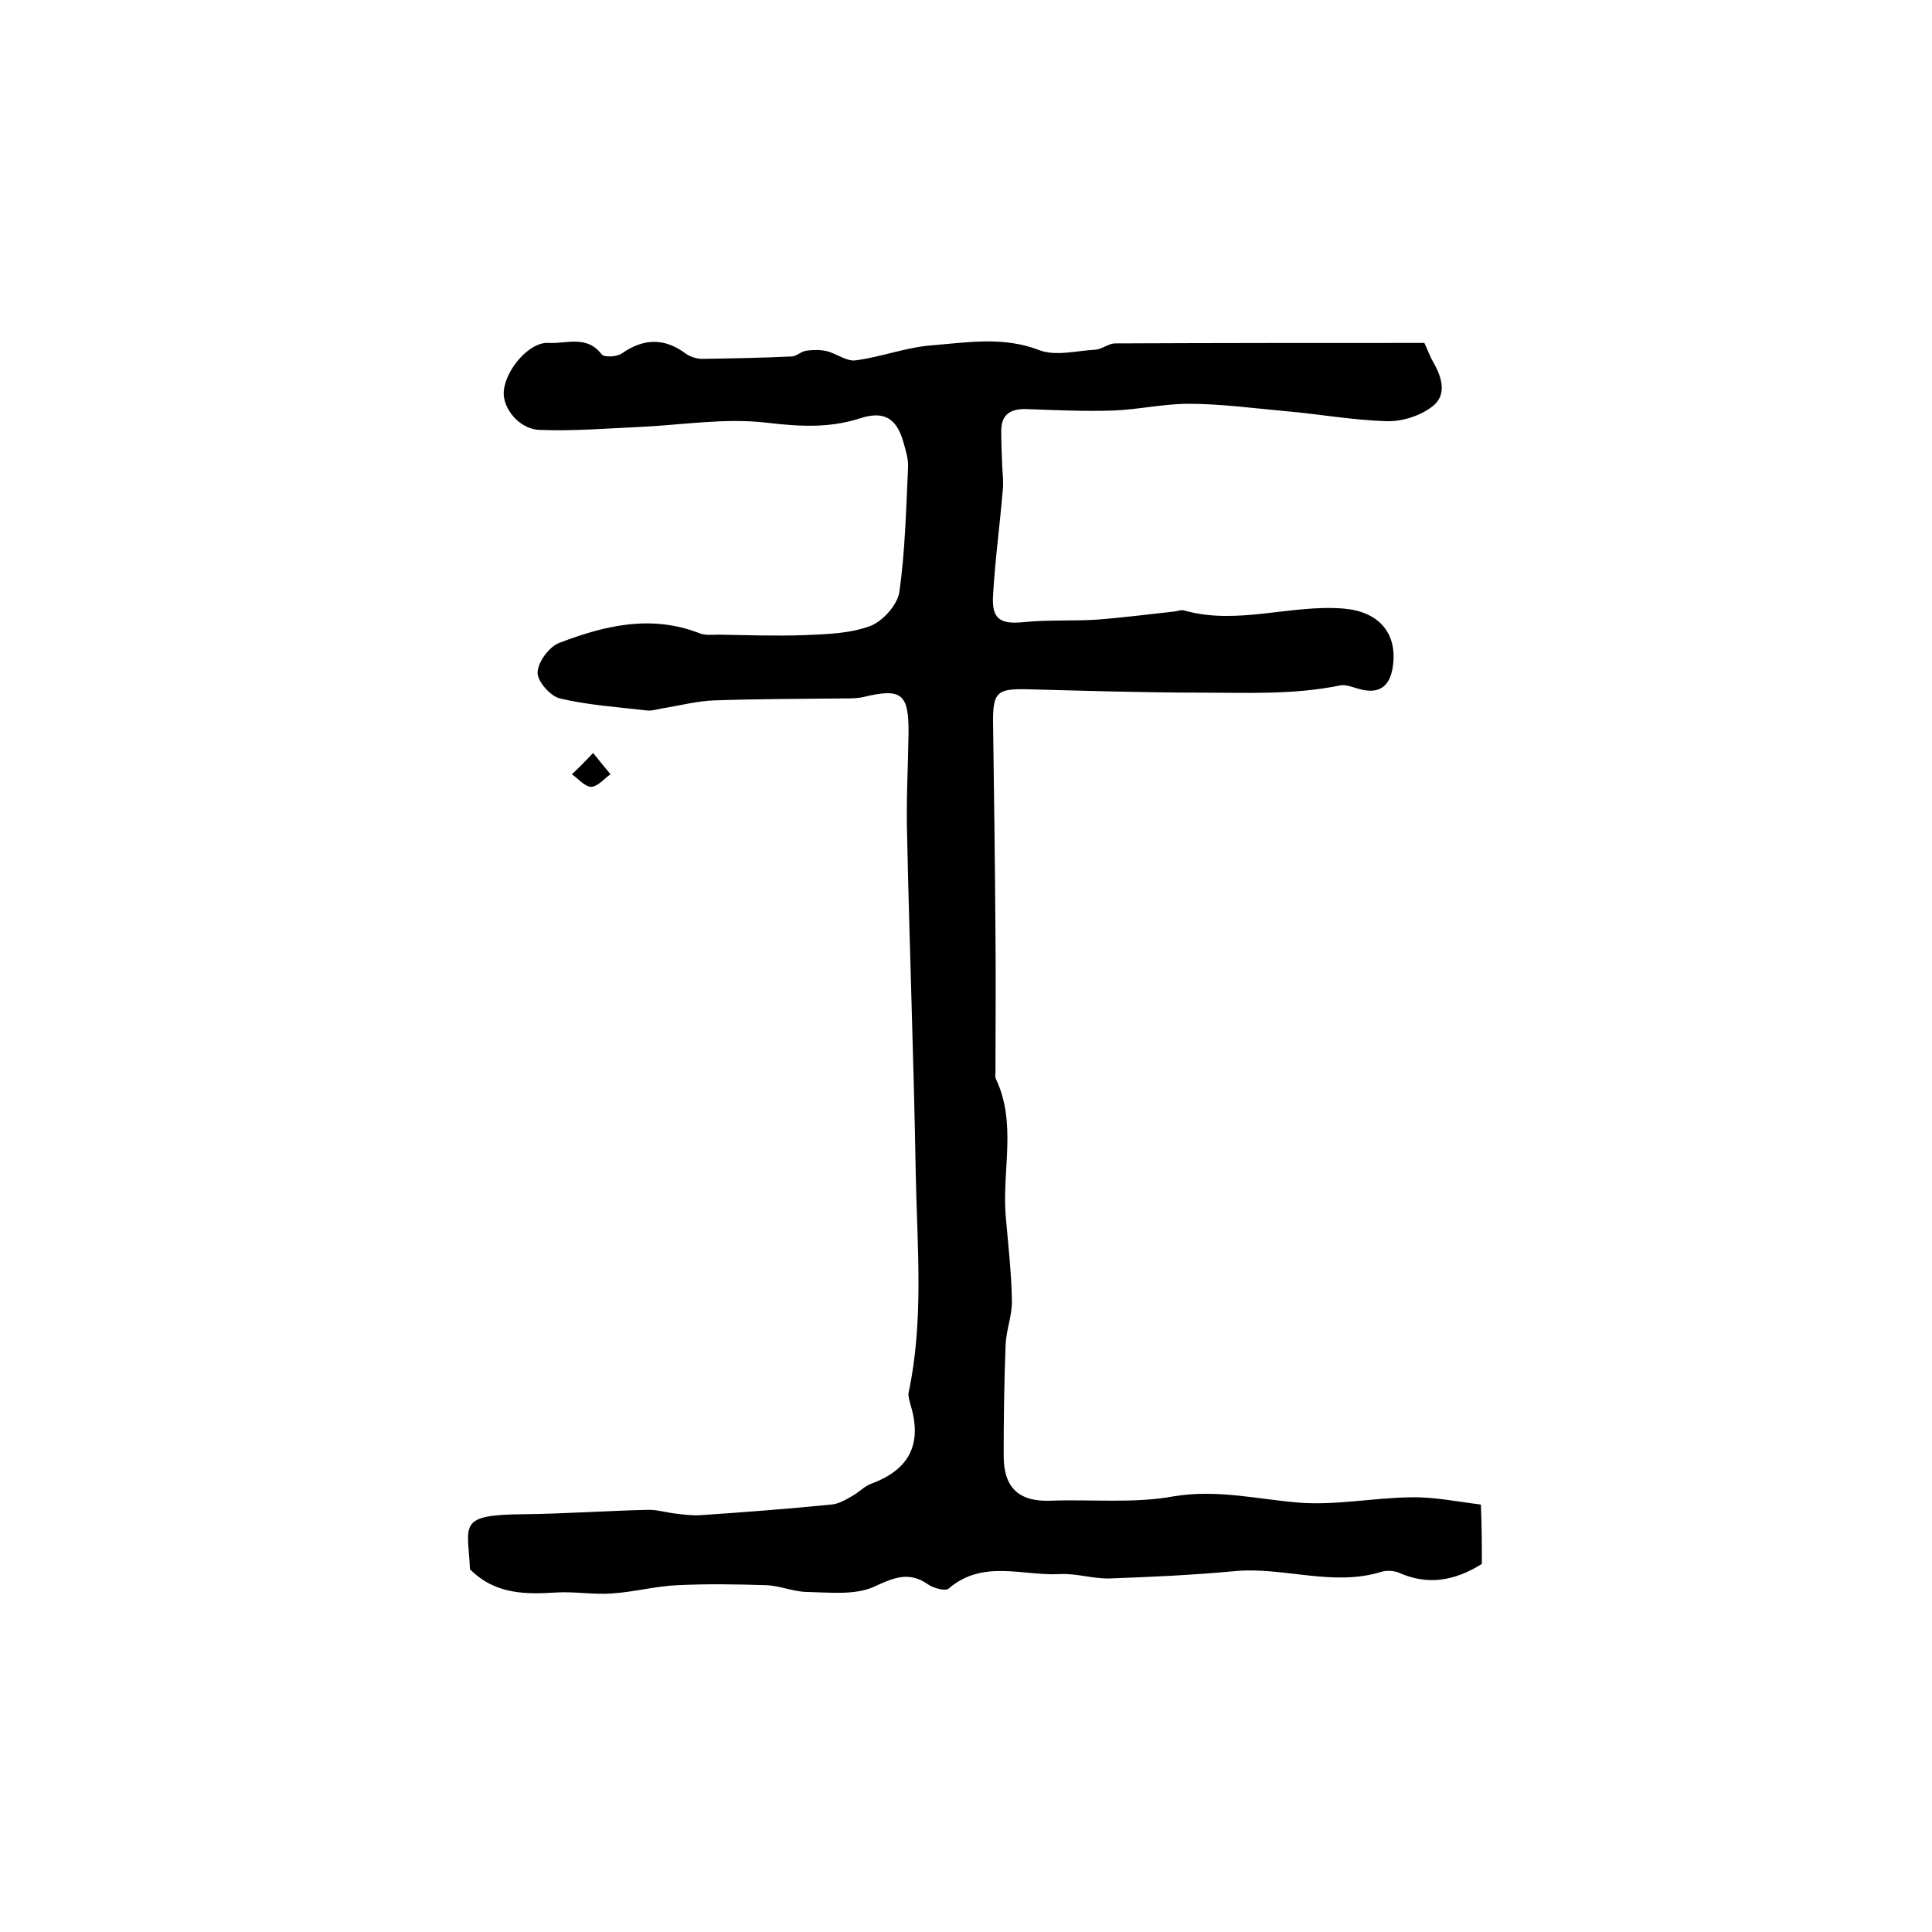 <?xml version="1.0" encoding="utf-8"?>
<!-- Generator: Adobe Illustrator 22.0.0, SVG Export Plug-In . SVG Version: 6.00 Build 0)  -->
<svg version="1.1" id="图层_1" xmlns="http://www.w3.org/2000/svg" xmlns:xlink="http://www.w3.org/1999/xlink" x="0px" y="0px"
	 viewBox="0 0 400 400" style="enable-background:new 0 0 400 400;" xml:space="preserve">
<style type="text/css">
	.st0{fill:#FFFFFF;}
</style>
<g>
	
	<path d="M306.8,323.8c-5.6,3.5-11.2,4.5-17.2,1.8c-1-0.4-2.4-0.5-3.5-0.2c-10.2,3.2-20.4-1.1-30.6-0.1c-8.6,0.8-17.2,1.2-25.8,1.5
		c-3.4,0.1-6.9-1.1-10.3-0.9c-7.7,0.4-15.9-3.1-23,3c-0.7,0.6-3.2-0.1-4.3-0.9c-3.9-2.7-7-1.4-11.1,0.5c-3.9,1.8-9.2,1.2-13.8,1.1
		c-2.8,0-5.7-1.3-8.5-1.4c-6.2-0.2-12.3-0.3-18.5,0c-4.5,0.2-8.9,1.4-13.4,1.7c-3.8,0.3-7.6-0.4-11.4-0.2
		c-6.5,0.4-12.8,0.5-18.1-4.8c-0.4-9.3-2.8-11.3,11.3-11.4c8.4-0.1,16.9-0.7,25.3-0.9c2.1-0.1,4.1,0.6,6.2,0.8
		c1.6,0.2,3.3,0.4,4.9,0.3c9-0.6,18.1-1.3,27.1-2.2c1.5-0.1,3-1,4.4-1.8c1.4-0.8,2.6-2.1,4.1-2.6c7.7-2.9,10.4-8.2,7.9-16.3
		c-0.2-0.8-0.5-1.7-0.4-2.4c3.2-15,1.8-30.1,1.5-45.1c-0.4-23.5-1.3-47.1-1.8-70.6c-0.2-6.9,0.2-13.8,0.3-20.7
		c0.1-8.4-1.4-9.6-9.3-7.7c-1.3,0.3-2.6,0.3-4,0.3c-8.9,0.1-17.8,0.1-26.7,0.4c-3.7,0.1-7.4,1.1-11.2,1.7c-1,0.2-2,0.5-2.9,0.4
		c-6-0.7-12.2-1.1-18.1-2.5c-2-0.5-4.7-3.6-4.6-5.4c0.1-2.2,2.4-5.3,4.5-6.1c9.4-3.6,19-5.9,29-2c1.2,0.5,2.6,0.3,4,0.3
		c5.9,0.1,11.8,0.3,17.7,0.1c4.6-0.2,9.4-0.3,13.7-1.9c2.6-1,5.6-4.4,6-7c1.2-8.5,1.4-17.2,1.8-25.8c0.1-1.8-0.5-3.6-1-5.4
		c-1.4-4.8-4-6.4-8.9-4.8c-6.5,2.1-12.7,1.7-19.5,0.9c-8.6-1-17.5,0.5-26.2,0.9c-6.9,0.3-13.9,0.9-20.8,0.6c-4.2-0.2-7.6-4.6-7.3-8
		c0.4-4.6,5.4-10.3,9.3-10c3.7,0.2,7.9-1.7,11,2.4c0.5,0.6,3.1,0.5,4.1-0.2c4.6-3.2,8.9-3.3,13.4,0.1c0.9,0.6,2.2,1,3.3,1
		c6.2-0.1,12.3-0.2,18.5-0.5c1,0,2-1.1,3.1-1.2c1.4-0.2,2.9-0.2,4.2,0.1c2,0.5,4.1,2.2,6,1.9c5.3-0.7,10.4-2.7,15.7-3.1
		c7.4-0.6,14.8-1.9,22.3,1c3.4,1.3,7.7,0.1,11.6-0.1c1.4-0.1,2.7-1.3,4.1-1.3c21.3-0.1,42.6-0.1,64-0.1c0.7,1.5,1.2,2.9,1.9,4.1
		c1.8,3.1,2.8,6.8-0.3,9.1c-2.5,1.9-6.2,3.1-9.4,3c-7.1-0.2-14.1-1.5-21.2-2.1c-6.6-0.6-13.2-1.5-19.8-1.5c-5.2,0-10.4,1.2-15.7,1.4
		c-6,0.2-12-0.1-17.9-0.3c-3.3-0.1-5.2,1.1-5.2,4.5c0,2.5,0.1,4.9,0.2,7.4c0.1,1.7,0.3,3.3,0.1,5c-0.6,7.2-1.6,14.5-2,21.7
		c-0.3,4.9,1.5,6,6.4,5.5c4.9-0.5,9.9-0.2,14.9-0.5c5.4-0.4,10.8-1.1,16.3-1.7c0.7-0.1,1.4-0.4,2-0.2c11,3.1,22-1.3,33-0.4
		c7.1,0.6,11.1,4.9,10.2,11.8c-0.6,4.6-3.1,6.1-7.5,4.7c-1.1-0.3-2.3-0.8-3.4-0.6c-9.7,2-19.4,1.5-29.2,1.5c-12,0-24-0.4-36-0.7
		c-5.8-0.1-6.7,0.7-6.7,6.5c0.2,14.7,0.4,29.4,0.5,44.1c0.1,9.5,0,19.1,0,28.6c0,0.5-0.1,1.1,0.1,1.5c4.3,9.1,1.3,18.7,2,28.1
		c0.5,5.9,1.2,11.8,1.3,17.7c0.1,3.1-1.2,6.2-1.3,9.3c-0.3,7.6-0.4,15.3-0.4,22.9c0,6.7,3.2,9.6,9.9,9.3c8.5-0.3,17.1,0.6,25.3-0.9
		c9-1.5,17.3,0.6,25.9,1.3c7.7,0.6,15.5-1,23.2-1.1c4.8-0.1,9.6,0.9,14.5,1.5C306.8,316.3,306.8,319.9,306.8,323.8z"/>
	<path d="M122.8,155.9c1.6,2,2.6,3.2,3.6,4.4c-1.3,0.9-2.7,2.6-4,2.6c-1.3,0-2.7-1.7-4-2.6C119.6,159.2,120.9,157.9,122.8,155.9z"/>
</g>
</svg>
